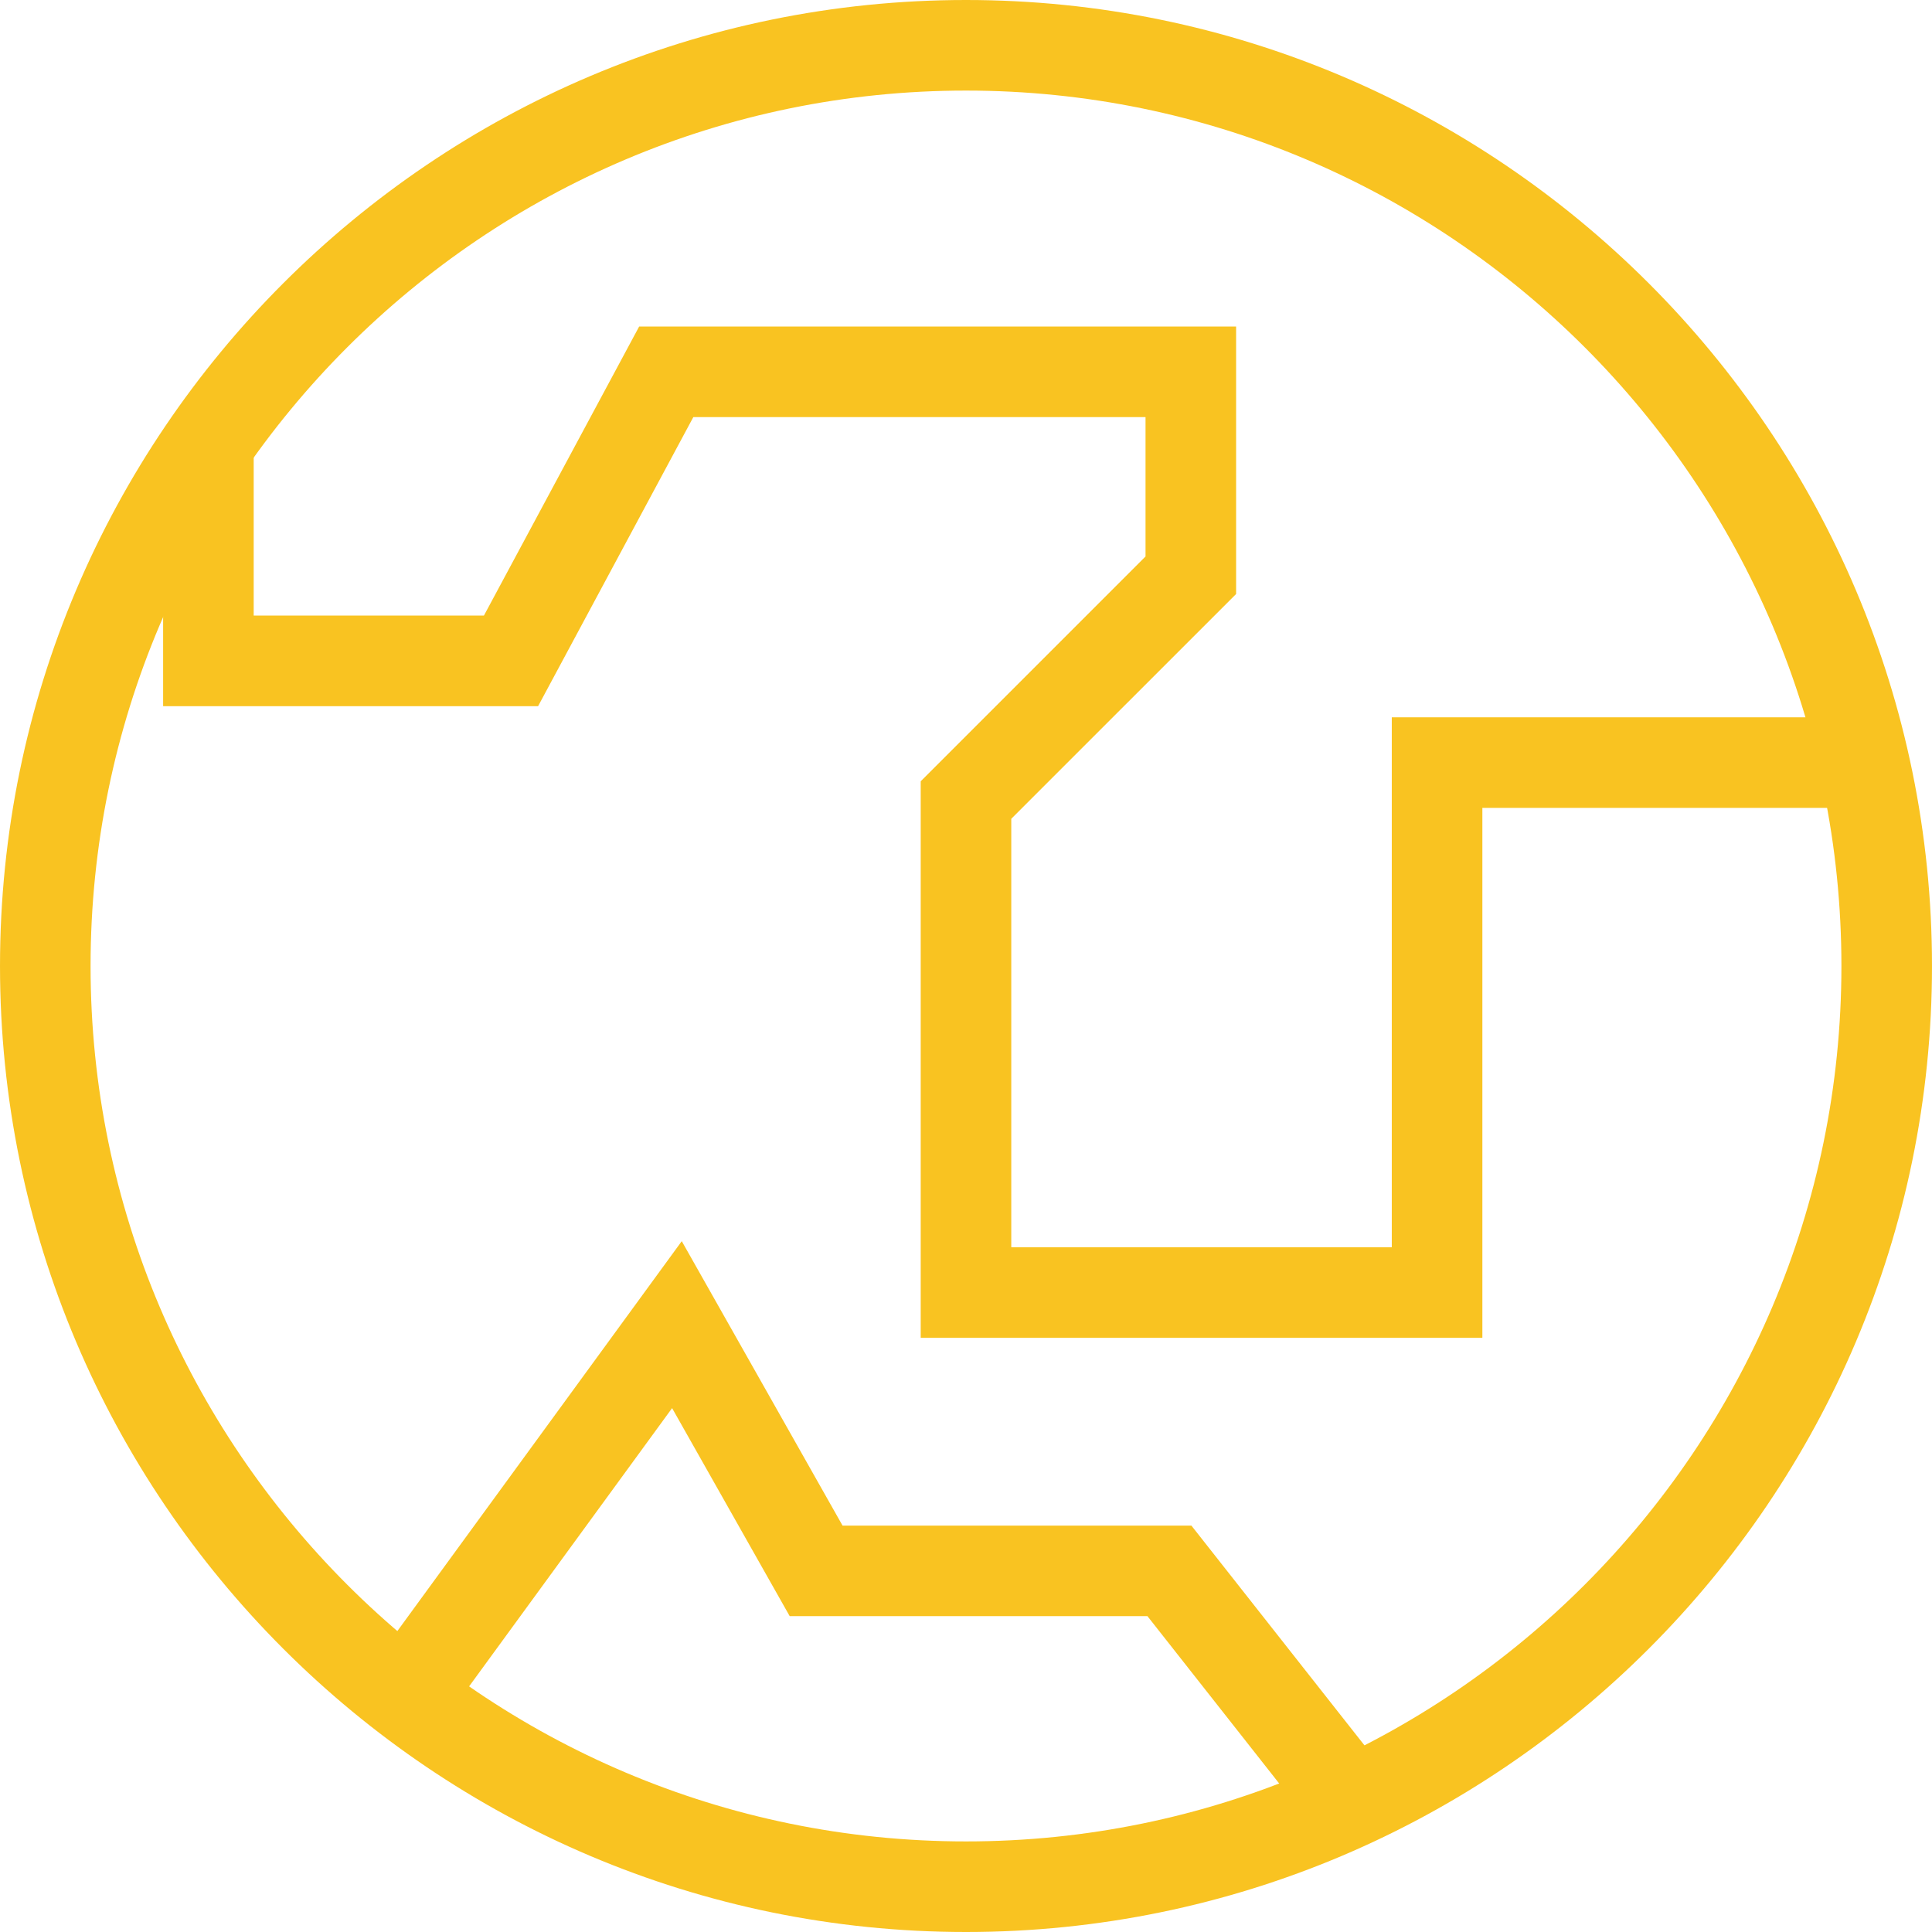 <?xml version="1.0" encoding="UTF-8" standalone="no"?>
<!-- Created with Inkscape (http://www.inkscape.org/) -->

<svg
   xmlns:dc="http://purl.org/dc/elements/1.1/"
   xmlns:cc="http://creativecommons.org/ns#"
   xmlns:rdf="http://www.w3.org/1999/02/22-rdf-syntax-ns#"
   xmlns:svg="http://www.w3.org/2000/svg"
   xmlns="http://www.w3.org/2000/svg"
   xmlns:sodipodi="http://sodipodi.sourceforge.net/DTD/sodipodi-0.dtd"
   xmlns:inkscape="http://www.inkscape.org/namespaces/inkscape"
   width="40.747mm"
   height="40.747mm"
   viewBox="0 0 144.379 144.38"
   id="svg8676"
   version="1.1"
   inkscape:version="0.91 r13725"
   sodipodi:docname="worldwide.svg">
  <defs
     id="defs8678" />
  <sodipodi:namedview
     id="base"
     pagecolor="#ffffff"
     bordercolor="#666666"
     borderopacity="1.0"
     inkscape:pageopacity="0.0"
     inkscape:pageshadow="2"
     inkscape:zoom="0.35"
     inkscape:cx="-325.66766"
     inkscape:cy="-36.381533"
     inkscape:document-units="px"
     inkscape:current-layer="g5139"
     showgrid="false"
     showborder="false"
     fit-margin-top="0"
     fit-margin-left="0"
     fit-margin-right="0"
     fit-margin-bottom="0"
     inkscape:window-width="1600"
     inkscape:window-height="838"
     inkscape:window-x="-8"
     inkscape:window-y="-8"
     inkscape:window-maximized="1" />
  <g
     inkscape:label="Layer 1"
     inkscape:groupmode="layer"
     id="layer1"
     transform="translate(-273.525,-351.601)">
    <g
       transform="translate(-2797.407,-2869.835)"
       id="g5139">
      <g
         id="g5141">
        <g
           id="g5143">
          <g
             id="g5145">
            <path
               style="fill:#f9c321"
               inkscape:connector-curvature="0"
               d="m 3143.121,3365.816 c -39.806,0 -72.189,-32.385 -72.189,-72.189 0,-39.807 32.384,-72.191 72.189,-72.191 39.805,0 72.19,32.385 72.19,72.191 10e-4,39.804 -32.384,72.189 -72.19,72.189 z m 0,-137.611 c -36.073,0 -65.421,29.348 -65.421,65.422 0,36.072 29.348,65.42 65.421,65.42 36.073,0 65.421,-29.348 65.421,-65.42 0,-36.075 -29.348,-65.422 -65.421,-65.422 z"
               id="path5147" />
          </g>
        </g>
      </g>
      <g
         id="g5149">
        <g
           id="g5151">
          <g
             id="g5153">
            <polygon
               style="fill:#f9c321"
               points="3089.89,3254.523 3089.89,3267.439 3107.095,3267.439 3118.696,3245.837 3163.307,3245.837 3163.307,3265.826 3146.505,3282.626 3146.505,3314.642 3174.941,3314.642 3174.941,3275.041 3210.206,3275.041 3210.206,3281.808 3181.71,3281.808 3181.71,3321.412 3139.737,3321.412 3139.737,3279.822 3156.538,3263.021 3156.538,3252.605 3122.745,3252.605 3111.144,3274.208 3083.122,3274.208 3083.122,3254.523 "
               id="polygon5155" />
          </g>
        </g>
      </g>
      <g
         id="g5157">
        <g
           id="g5159">
          <g
             id="g5161">
            <polygon
               style="fill:#f9c321"
               points="3156.681,3342.212 3129.946,3342.212 3121.158,3326.666 3103.978,3350.216 3098.511,3346.226 3121.88,3314.189 3133.896,3335.445 3159.965,3335.445 3174.597,3354.025 3169.279,3358.214 "
               id="polygon5163" />
          </g>
        </g>
      </g>
    </g>
  </g>
</svg>
